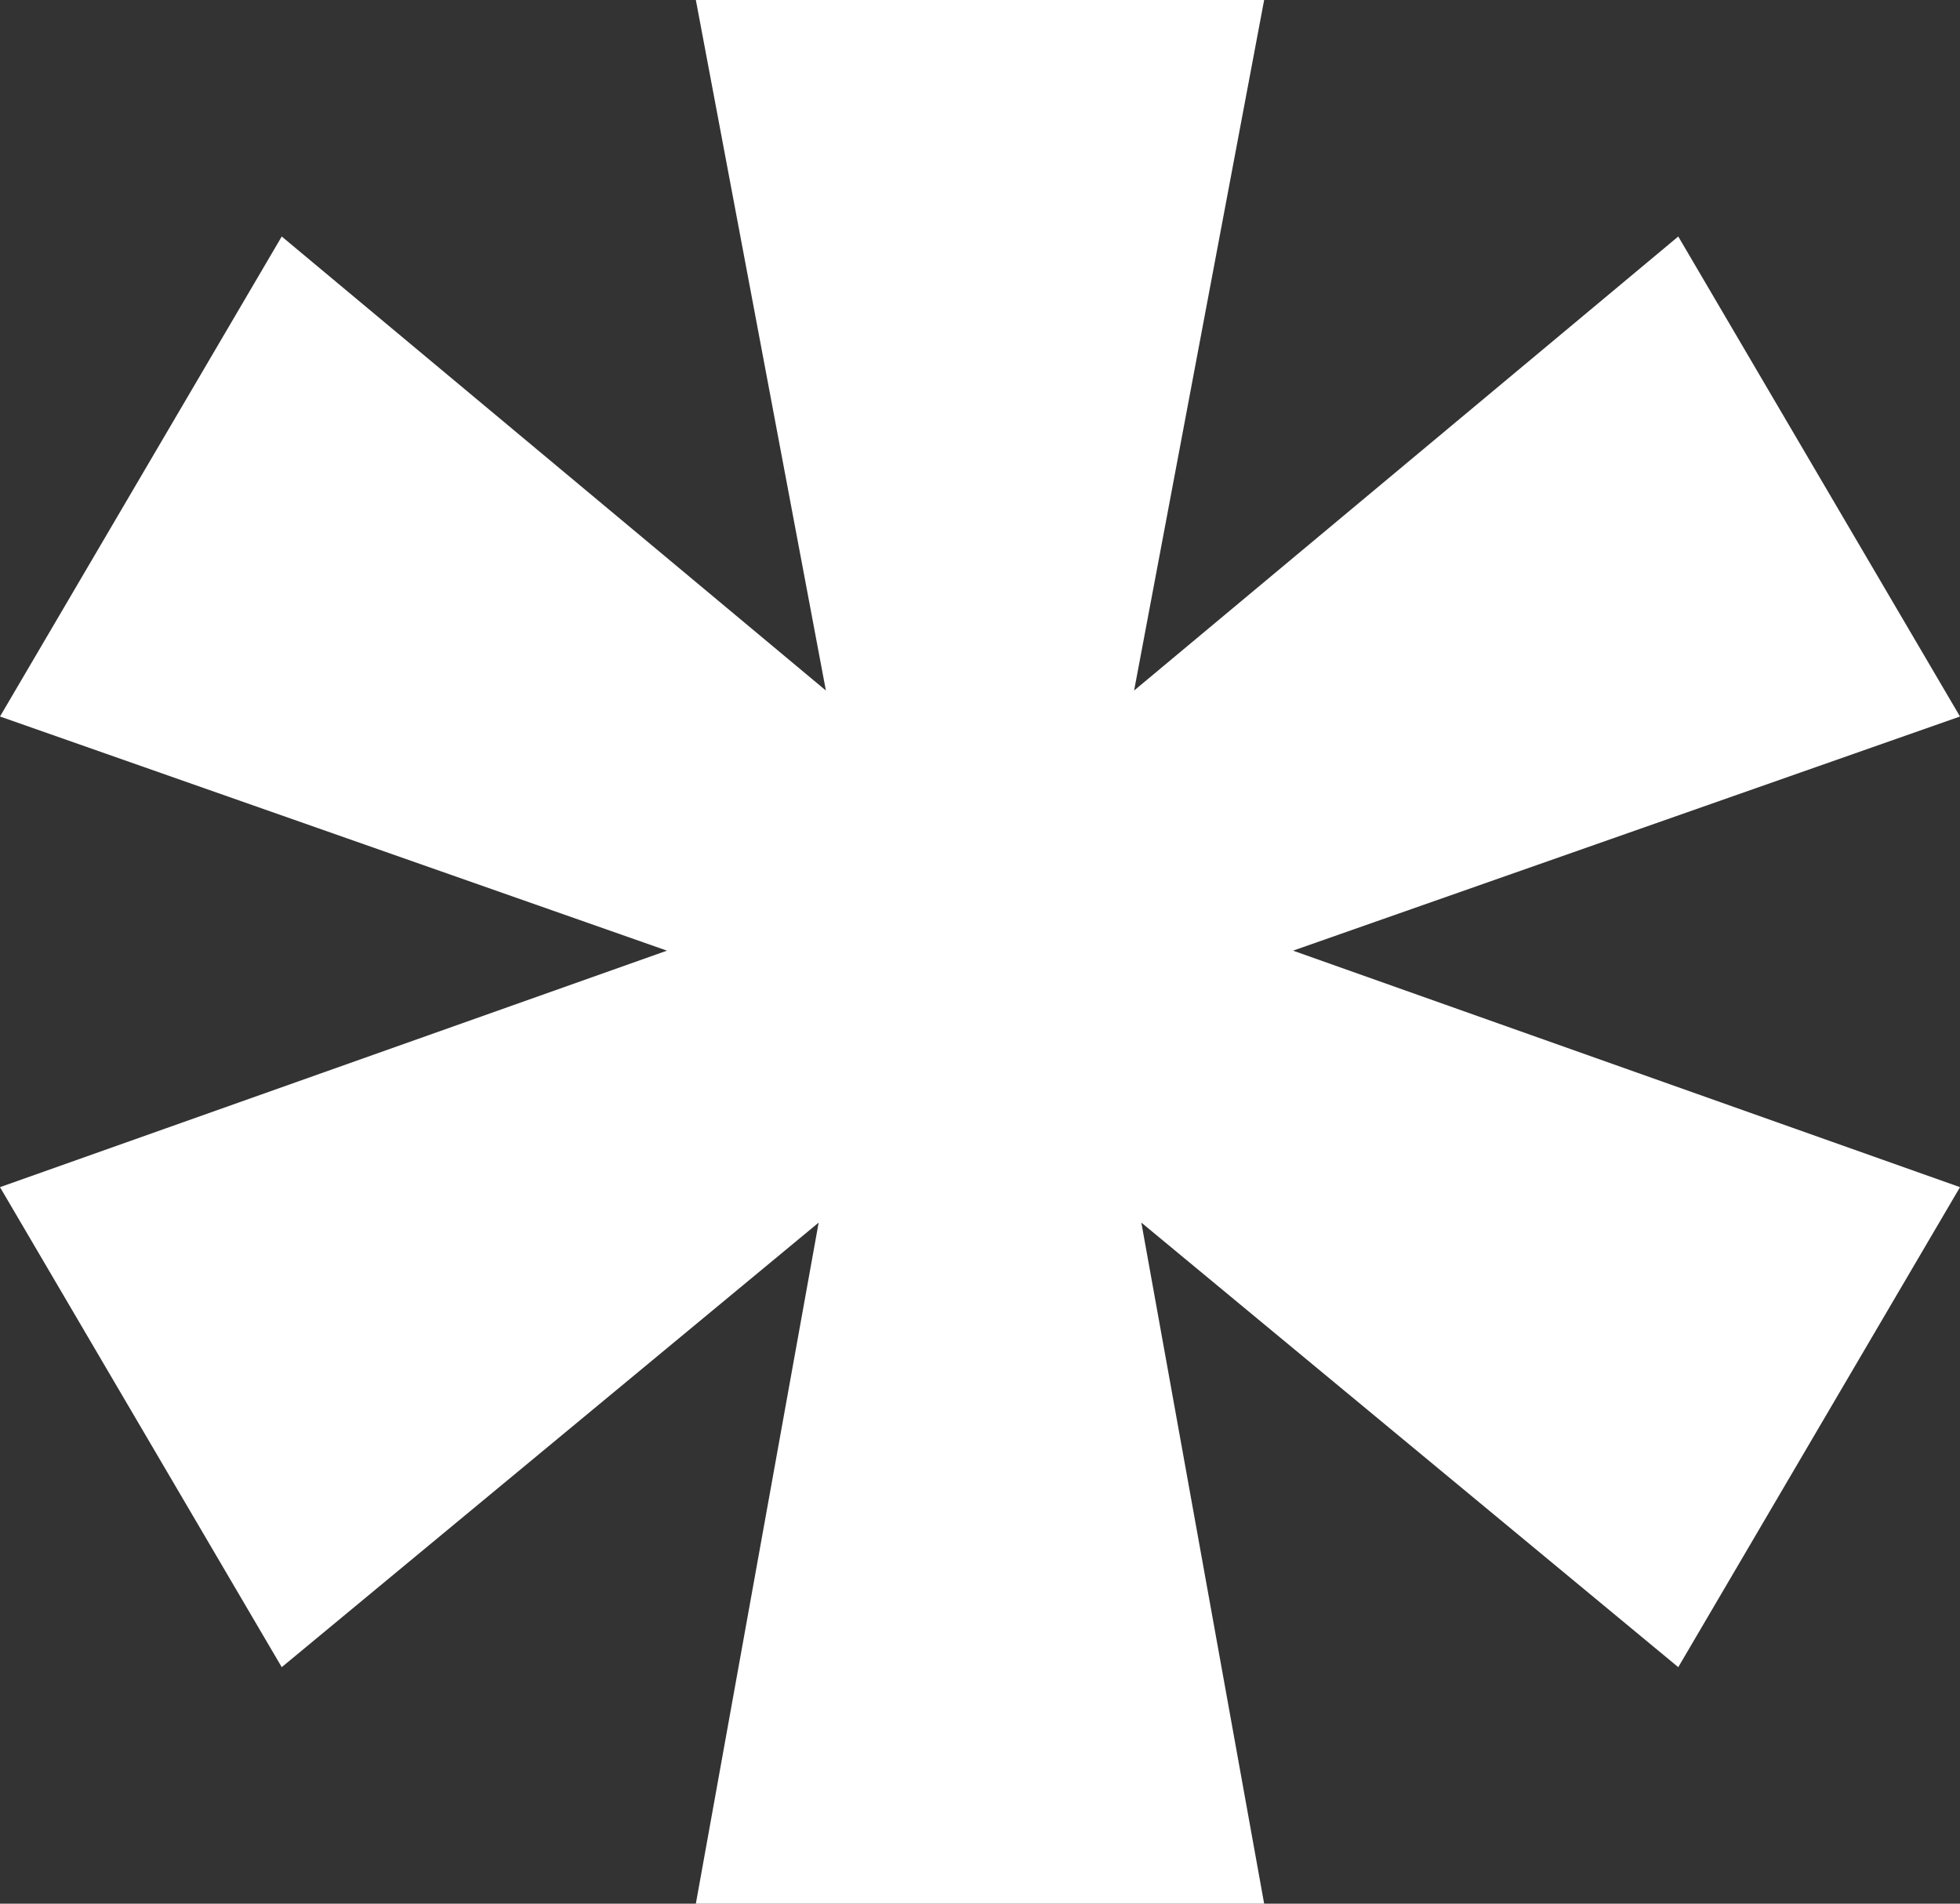 <svg width="35" height="34" viewBox="0 0 35 34" fill="none" xmlns="http://www.w3.org/2000/svg">
<rect x="0" y="0" width="35" height="34" fill="#333333" stroke="none"/>
<path d="M29.969 29.776L20.381 21.836L22.574 34H12.426L14.619 21.836L5.031 29.776L0 21.203L11.91 16.979L0 12.797L5.031 4.224L14.748 12.333L12.426 0H22.574L20.252 12.333L29.969 4.224L35 12.797L23.09 16.979L35 21.203L29.969 29.776Z" fill="white"/>
</svg>
